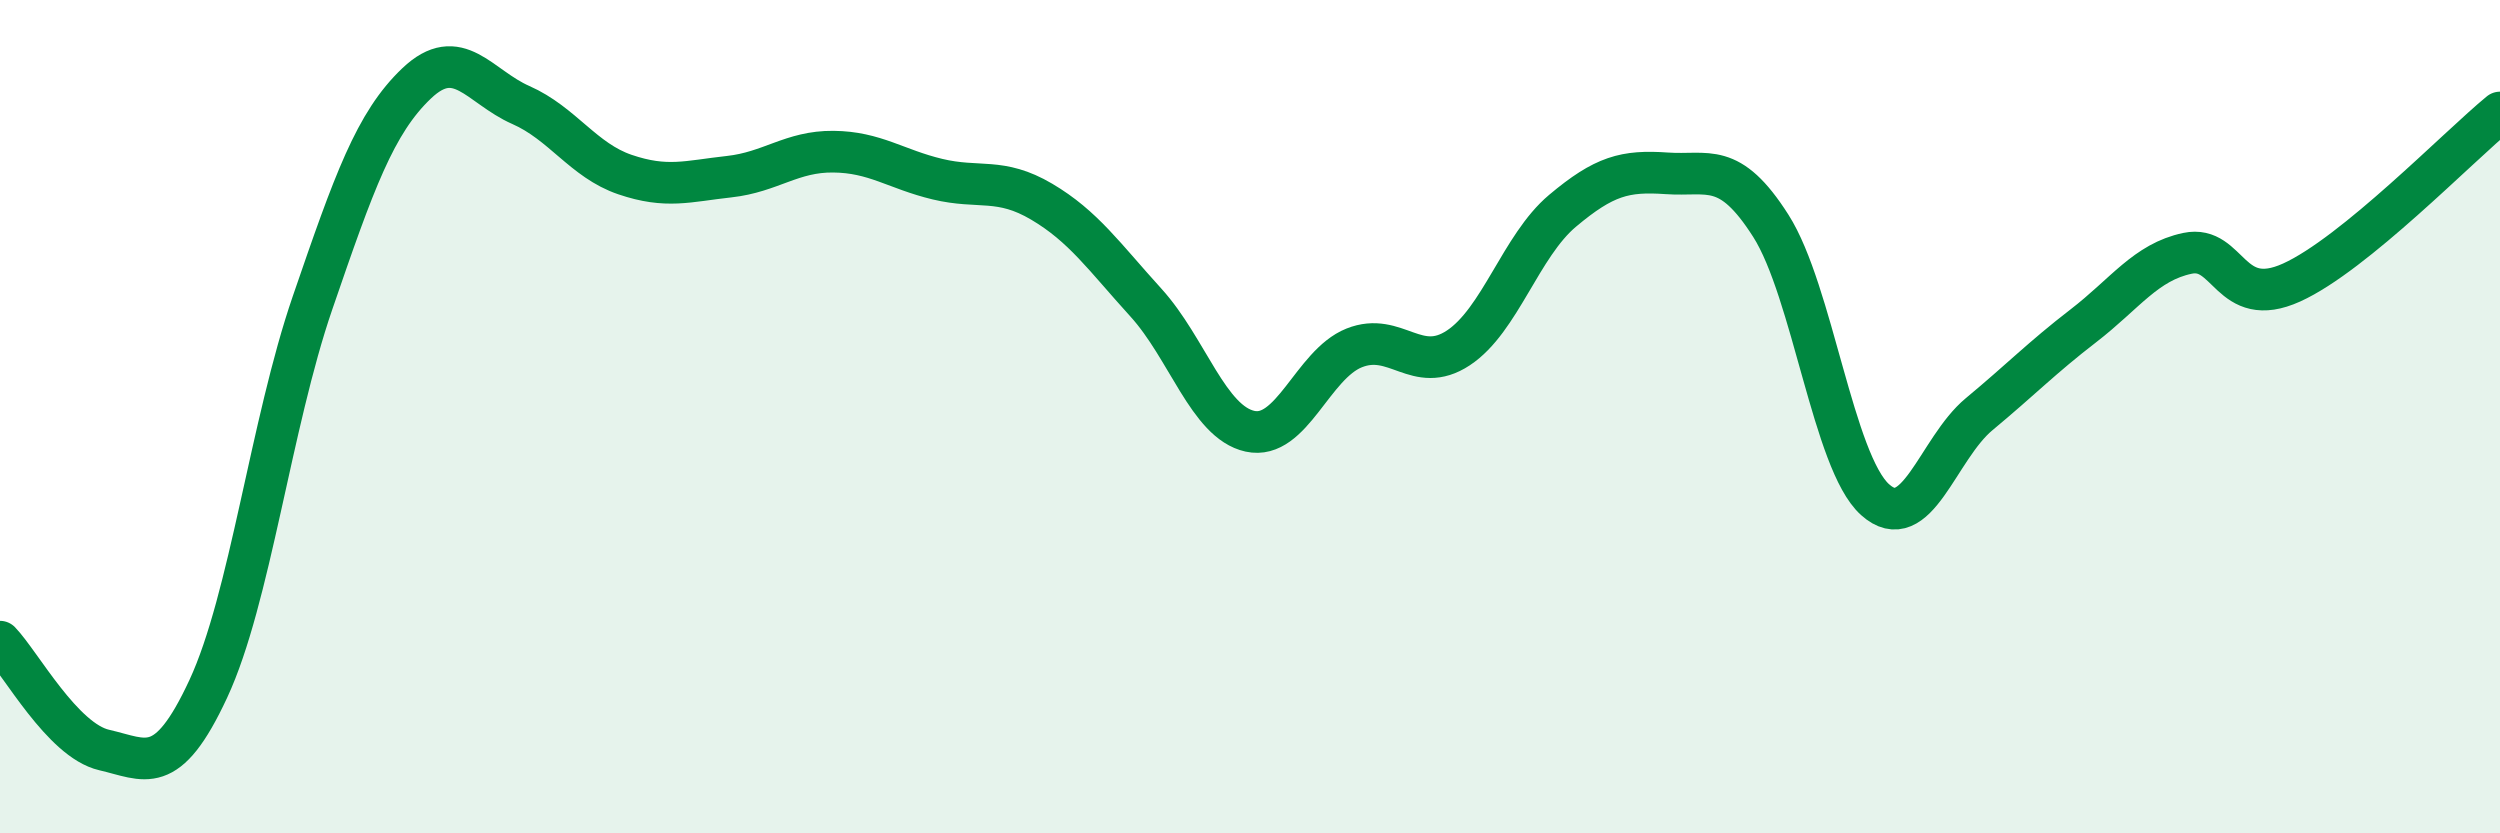 
    <svg width="60" height="20" viewBox="0 0 60 20" xmlns="http://www.w3.org/2000/svg">
      <path
        d="M 0,15.4 C 0.5,15.92 1.5,17.77 2.5,18 C 3.5,18.23 4,18.68 5,16.53 C 6,14.38 6.5,10.18 7.5,7.27 C 8.5,4.36 9,2.95 10,2 C 11,1.05 11.5,2.08 12.5,2.52 C 13.5,2.96 14,3.85 15,4.19 C 16,4.53 16.5,4.35 17.5,4.24 C 18.5,4.13 19,3.63 20,3.64 C 21,3.65 21.5,4.06 22.5,4.3 C 23.5,4.54 24,4.25 25,4.84 C 26,5.43 26.5,6.16 27.5,7.26 C 28.5,8.36 29,10.13 30,10.35 C 31,10.57 31.5,8.75 32.5,8.35 C 33.5,7.95 34,9.01 35,8.35 C 36,7.69 36.5,5.9 37.5,5.06 C 38.5,4.22 39,4.09 40,4.16 C 41,4.23 41.5,3.85 42.5,5.42 C 43.5,6.99 44,11.09 45,11.99 C 46,12.89 46.5,10.77 47.5,9.94 C 48.5,9.11 49,8.59 50,7.82 C 51,7.05 51.5,6.29 52.5,6.08 C 53.5,5.87 53.5,7.46 55,6.78 C 56.5,6.1 59,3.52 60,2.7L60 20L0 20Z"
        fill="#008740"
        opacity="0.1"
        stroke-linecap="round"
        stroke-linejoin="round"
      />
      <path
        d="M 0,15.4 C 0.5,15.92 1.5,17.77 2.5,18 C 3.5,18.23 4,18.68 5,16.53 C 6,14.38 6.5,10.18 7.5,7.27 C 8.5,4.36 9,2.95 10,2 C 11,1.05 11.5,2.08 12.5,2.52 C 13.5,2.96 14,3.85 15,4.19 C 16,4.53 16.5,4.35 17.5,4.24 C 18.5,4.13 19,3.63 20,3.64 C 21,3.65 21.5,4.06 22.5,4.3 C 23.5,4.54 24,4.25 25,4.84 C 26,5.43 26.5,6.16 27.5,7.26 C 28.5,8.36 29,10.13 30,10.35 C 31,10.57 31.5,8.75 32.5,8.35 C 33.5,7.95 34,9.01 35,8.35 C 36,7.69 36.5,5.9 37.5,5.06 C 38.5,4.22 39,4.09 40,4.16 C 41,4.23 41.5,3.85 42.5,5.42 C 43.5,6.99 44,11.09 45,11.99 C 46,12.89 46.5,10.77 47.5,9.94 C 48.5,9.11 49,8.59 50,7.82 C 51,7.05 51.5,6.29 52.5,6.08 C 53.5,5.87 53.5,7.46 55,6.78 C 56.5,6.1 59,3.52 60,2.7"
        stroke="#008740"
        stroke-width="1"
        fill="none"
        stroke-linecap="round"
        stroke-linejoin="round"
      />
    </svg>
  